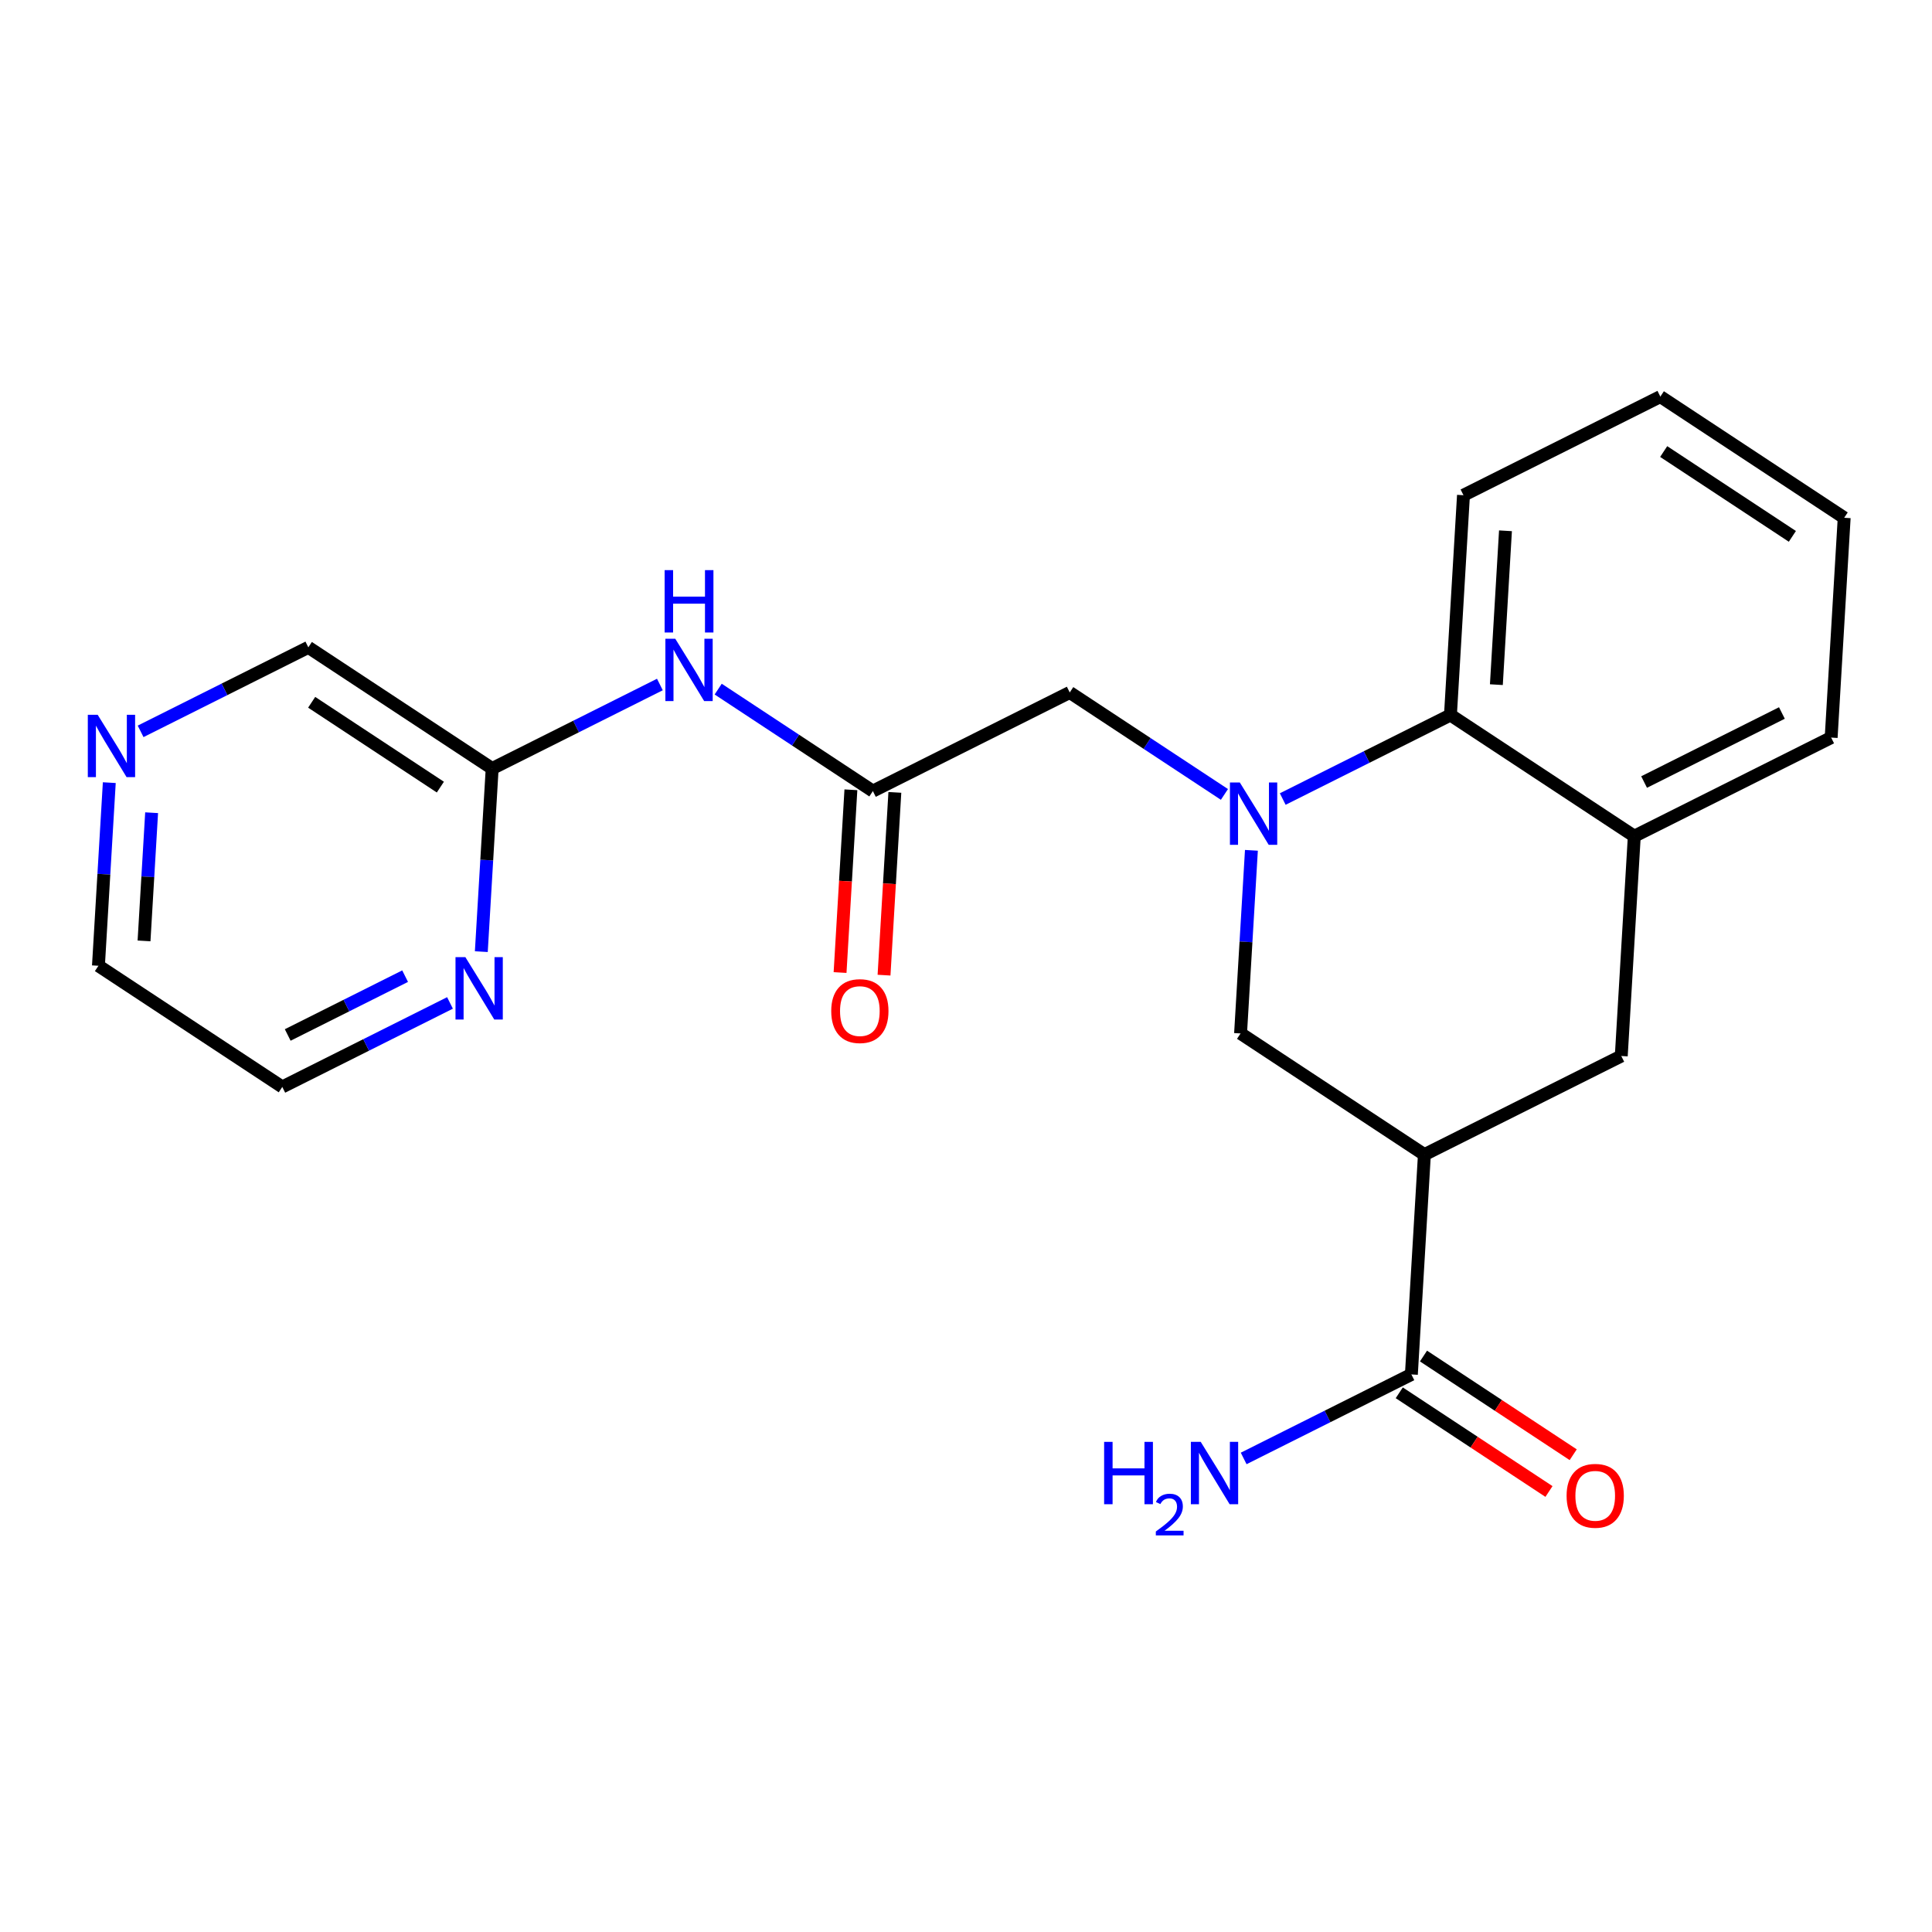 <?xml version='1.0' encoding='iso-8859-1'?>
<svg version='1.1' baseProfile='full'
              xmlns='http://www.w3.org/2000/svg'
                      xmlns:rdkit='http://www.rdkit.org/xml'
                      xmlns:xlink='http://www.w3.org/1999/xlink'
                  xml:space='preserve'
width='300px' height='300px' viewBox='0 0 300 300'>
<!-- END OF HEADER -->
<rect style='opacity:1.0;fill:#FFFFFF;stroke:none' width='300' height='300' x='0' y='0'> </rect>
<rect style='opacity:1.0;fill:#FFFFFF;stroke:none' width='300' height='300' x='0' y='0'> </rect>
<path class='bond-0 atom-0 atom-1' d='M 193.116,226.466 L 206.137,219.943' style='fill:none;fill-rule:evenodd;stroke:#0000FF;stroke-width:2.0px;stroke-linecap:butt;stroke-linejoin:miter;stroke-opacity:1' />
<path class='bond-0 atom-0 atom-1' d='M 206.137,219.943 L 219.158,213.42' style='fill:none;fill-rule:evenodd;stroke:#000000;stroke-width:2.0px;stroke-linecap:butt;stroke-linejoin:miter;stroke-opacity:1' />
<path class='bond-1 atom-1 atom-2' d='M 217.276,216.274 L 228.9,223.936' style='fill:none;fill-rule:evenodd;stroke:#000000;stroke-width:2.0px;stroke-linecap:butt;stroke-linejoin:miter;stroke-opacity:1' />
<path class='bond-1 atom-1 atom-2' d='M 228.9,223.936 L 240.523,231.598' style='fill:none;fill-rule:evenodd;stroke:#FF0000;stroke-width:2.0px;stroke-linecap:butt;stroke-linejoin:miter;stroke-opacity:1' />
<path class='bond-1 atom-1 atom-2' d='M 221.04,210.565 L 232.663,218.227' style='fill:none;fill-rule:evenodd;stroke:#000000;stroke-width:2.0px;stroke-linecap:butt;stroke-linejoin:miter;stroke-opacity:1' />
<path class='bond-1 atom-1 atom-2' d='M 232.663,218.227 L 244.287,225.889' style='fill:none;fill-rule:evenodd;stroke:#FF0000;stroke-width:2.0px;stroke-linecap:butt;stroke-linejoin:miter;stroke-opacity:1' />
<path class='bond-2 atom-1 atom-3' d='M 219.158,213.42 L 221.18,179.289' style='fill:none;fill-rule:evenodd;stroke:#000000;stroke-width:2.0px;stroke-linecap:butt;stroke-linejoin:miter;stroke-opacity:1' />
<path class='bond-3 atom-3 atom-4' d='M 221.18,179.289 L 251.75,163.975' style='fill:none;fill-rule:evenodd;stroke:#000000;stroke-width:2.0px;stroke-linecap:butt;stroke-linejoin:miter;stroke-opacity:1' />
<path class='bond-22 atom-22 atom-3' d='M 192.634,160.472 L 221.18,179.289' style='fill:none;fill-rule:evenodd;stroke:#000000;stroke-width:2.0px;stroke-linecap:butt;stroke-linejoin:miter;stroke-opacity:1' />
<path class='bond-4 atom-4 atom-5' d='M 251.75,163.975 L 253.772,129.845' style='fill:none;fill-rule:evenodd;stroke:#000000;stroke-width:2.0px;stroke-linecap:butt;stroke-linejoin:miter;stroke-opacity:1' />
<path class='bond-5 atom-5 atom-6' d='M 253.772,129.845 L 284.341,114.531' style='fill:none;fill-rule:evenodd;stroke:#000000;stroke-width:2.0px;stroke-linecap:butt;stroke-linejoin:miter;stroke-opacity:1' />
<path class='bond-5 atom-5 atom-6' d='M 255.295,121.434 L 276.693,110.714' style='fill:none;fill-rule:evenodd;stroke:#000000;stroke-width:2.0px;stroke-linecap:butt;stroke-linejoin:miter;stroke-opacity:1' />
<path class='bond-23 atom-10 atom-5' d='M 225.225,111.028 L 253.772,129.845' style='fill:none;fill-rule:evenodd;stroke:#000000;stroke-width:2.0px;stroke-linecap:butt;stroke-linejoin:miter;stroke-opacity:1' />
<path class='bond-6 atom-6 atom-7' d='M 284.341,114.531 L 286.364,80.4' style='fill:none;fill-rule:evenodd;stroke:#000000;stroke-width:2.0px;stroke-linecap:butt;stroke-linejoin:miter;stroke-opacity:1' />
<path class='bond-7 atom-7 atom-8' d='M 286.364,80.4 L 257.817,61.584' style='fill:none;fill-rule:evenodd;stroke:#000000;stroke-width:2.0px;stroke-linecap:butt;stroke-linejoin:miter;stroke-opacity:1' />
<path class='bond-7 atom-7 atom-8' d='M 278.318,83.287 L 258.336,70.115' style='fill:none;fill-rule:evenodd;stroke:#000000;stroke-width:2.0px;stroke-linecap:butt;stroke-linejoin:miter;stroke-opacity:1' />
<path class='bond-8 atom-8 atom-9' d='M 257.817,61.584 L 227.248,76.897' style='fill:none;fill-rule:evenodd;stroke:#000000;stroke-width:2.0px;stroke-linecap:butt;stroke-linejoin:miter;stroke-opacity:1' />
<path class='bond-9 atom-9 atom-10' d='M 227.248,76.897 L 225.225,111.028' style='fill:none;fill-rule:evenodd;stroke:#000000;stroke-width:2.0px;stroke-linecap:butt;stroke-linejoin:miter;stroke-opacity:1' />
<path class='bond-9 atom-9 atom-10' d='M 233.77,82.421 L 232.355,106.313' style='fill:none;fill-rule:evenodd;stroke:#000000;stroke-width:2.0px;stroke-linecap:butt;stroke-linejoin:miter;stroke-opacity:1' />
<path class='bond-10 atom-10 atom-11' d='M 225.225,111.028 L 212.204,117.551' style='fill:none;fill-rule:evenodd;stroke:#000000;stroke-width:2.0px;stroke-linecap:butt;stroke-linejoin:miter;stroke-opacity:1' />
<path class='bond-10 atom-10 atom-11' d='M 212.204,117.551 L 199.183,124.074' style='fill:none;fill-rule:evenodd;stroke:#0000FF;stroke-width:2.0px;stroke-linecap:butt;stroke-linejoin:miter;stroke-opacity:1' />
<path class='bond-11 atom-11 atom-12' d='M 190.129,123.358 L 178.119,115.442' style='fill:none;fill-rule:evenodd;stroke:#0000FF;stroke-width:2.0px;stroke-linecap:butt;stroke-linejoin:miter;stroke-opacity:1' />
<path class='bond-11 atom-11 atom-12' d='M 178.119,115.442 L 166.109,107.525' style='fill:none;fill-rule:evenodd;stroke:#000000;stroke-width:2.0px;stroke-linecap:butt;stroke-linejoin:miter;stroke-opacity:1' />
<path class='bond-21 atom-11 atom-22' d='M 194.319,132.038 L 193.476,146.255' style='fill:none;fill-rule:evenodd;stroke:#0000FF;stroke-width:2.0px;stroke-linecap:butt;stroke-linejoin:miter;stroke-opacity:1' />
<path class='bond-21 atom-11 atom-22' d='M 193.476,146.255 L 192.634,160.472' style='fill:none;fill-rule:evenodd;stroke:#000000;stroke-width:2.0px;stroke-linecap:butt;stroke-linejoin:miter;stroke-opacity:1' />
<path class='bond-12 atom-12 atom-13' d='M 166.109,107.525 L 135.54,122.839' style='fill:none;fill-rule:evenodd;stroke:#000000;stroke-width:2.0px;stroke-linecap:butt;stroke-linejoin:miter;stroke-opacity:1' />
<path class='bond-13 atom-13 atom-14' d='M 132.127,122.637 L 131.286,136.827' style='fill:none;fill-rule:evenodd;stroke:#000000;stroke-width:2.0px;stroke-linecap:butt;stroke-linejoin:miter;stroke-opacity:1' />
<path class='bond-13 atom-13 atom-14' d='M 131.286,136.827 L 130.445,151.016' style='fill:none;fill-rule:evenodd;stroke:#FF0000;stroke-width:2.0px;stroke-linecap:butt;stroke-linejoin:miter;stroke-opacity:1' />
<path class='bond-13 atom-13 atom-14' d='M 138.953,123.041 L 138.112,137.231' style='fill:none;fill-rule:evenodd;stroke:#000000;stroke-width:2.0px;stroke-linecap:butt;stroke-linejoin:miter;stroke-opacity:1' />
<path class='bond-13 atom-13 atom-14' d='M 138.112,137.231 L 137.272,151.421' style='fill:none;fill-rule:evenodd;stroke:#FF0000;stroke-width:2.0px;stroke-linecap:butt;stroke-linejoin:miter;stroke-opacity:1' />
<path class='bond-14 atom-13 atom-15' d='M 135.54,122.839 L 123.53,114.922' style='fill:none;fill-rule:evenodd;stroke:#000000;stroke-width:2.0px;stroke-linecap:butt;stroke-linejoin:miter;stroke-opacity:1' />
<path class='bond-14 atom-13 atom-15' d='M 123.53,114.922 L 111.52,107.006' style='fill:none;fill-rule:evenodd;stroke:#0000FF;stroke-width:2.0px;stroke-linecap:butt;stroke-linejoin:miter;stroke-opacity:1' />
<path class='bond-15 atom-15 atom-16' d='M 102.467,106.29 L 89.445,112.813' style='fill:none;fill-rule:evenodd;stroke:#0000FF;stroke-width:2.0px;stroke-linecap:butt;stroke-linejoin:miter;stroke-opacity:1' />
<path class='bond-15 atom-15 atom-16' d='M 89.445,112.813 L 76.424,119.336' style='fill:none;fill-rule:evenodd;stroke:#000000;stroke-width:2.0px;stroke-linecap:butt;stroke-linejoin:miter;stroke-opacity:1' />
<path class='bond-16 atom-16 atom-17' d='M 76.424,119.336 L 47.878,100.519' style='fill:none;fill-rule:evenodd;stroke:#000000;stroke-width:2.0px;stroke-linecap:butt;stroke-linejoin:miter;stroke-opacity:1' />
<path class='bond-16 atom-16 atom-17' d='M 68.379,122.223 L 48.396,109.051' style='fill:none;fill-rule:evenodd;stroke:#000000;stroke-width:2.0px;stroke-linecap:butt;stroke-linejoin:miter;stroke-opacity:1' />
<path class='bond-24 atom-21 atom-16' d='M 74.739,147.77 L 75.582,133.553' style='fill:none;fill-rule:evenodd;stroke:#0000FF;stroke-width:2.0px;stroke-linecap:butt;stroke-linejoin:miter;stroke-opacity:1' />
<path class='bond-24 atom-21 atom-16' d='M 75.582,133.553 L 76.424,119.336' style='fill:none;fill-rule:evenodd;stroke:#000000;stroke-width:2.0px;stroke-linecap:butt;stroke-linejoin:miter;stroke-opacity:1' />
<path class='bond-17 atom-17 atom-18' d='M 47.878,100.519 L 34.856,107.042' style='fill:none;fill-rule:evenodd;stroke:#000000;stroke-width:2.0px;stroke-linecap:butt;stroke-linejoin:miter;stroke-opacity:1' />
<path class='bond-17 atom-17 atom-18' d='M 34.856,107.042 L 21.835,113.565' style='fill:none;fill-rule:evenodd;stroke:#0000FF;stroke-width:2.0px;stroke-linecap:butt;stroke-linejoin:miter;stroke-opacity:1' />
<path class='bond-18 atom-18 atom-19' d='M 16.971,121.529 L 16.128,135.746' style='fill:none;fill-rule:evenodd;stroke:#0000FF;stroke-width:2.0px;stroke-linecap:butt;stroke-linejoin:miter;stroke-opacity:1' />
<path class='bond-18 atom-18 atom-19' d='M 16.128,135.746 L 15.286,149.963' style='fill:none;fill-rule:evenodd;stroke:#000000;stroke-width:2.0px;stroke-linecap:butt;stroke-linejoin:miter;stroke-opacity:1' />
<path class='bond-18 atom-18 atom-19' d='M 23.544,126.199 L 22.954,136.151' style='fill:none;fill-rule:evenodd;stroke:#0000FF;stroke-width:2.0px;stroke-linecap:butt;stroke-linejoin:miter;stroke-opacity:1' />
<path class='bond-18 atom-18 atom-19' d='M 22.954,136.151 L 22.365,146.103' style='fill:none;fill-rule:evenodd;stroke:#000000;stroke-width:2.0px;stroke-linecap:butt;stroke-linejoin:miter;stroke-opacity:1' />
<path class='bond-19 atom-19 atom-20' d='M 15.286,149.963 L 43.833,168.78' style='fill:none;fill-rule:evenodd;stroke:#000000;stroke-width:2.0px;stroke-linecap:butt;stroke-linejoin:miter;stroke-opacity:1' />
<path class='bond-20 atom-20 atom-21' d='M 43.833,168.78 L 56.854,162.257' style='fill:none;fill-rule:evenodd;stroke:#000000;stroke-width:2.0px;stroke-linecap:butt;stroke-linejoin:miter;stroke-opacity:1' />
<path class='bond-20 atom-20 atom-21' d='M 56.854,162.257 L 69.875,155.734' style='fill:none;fill-rule:evenodd;stroke:#0000FF;stroke-width:2.0px;stroke-linecap:butt;stroke-linejoin:miter;stroke-opacity:1' />
<path class='bond-20 atom-20 atom-21' d='M 44.676,160.71 L 53.791,156.143' style='fill:none;fill-rule:evenodd;stroke:#000000;stroke-width:2.0px;stroke-linecap:butt;stroke-linejoin:miter;stroke-opacity:1' />
<path class='bond-20 atom-20 atom-21' d='M 53.791,156.143 L 62.906,151.577' style='fill:none;fill-rule:evenodd;stroke:#0000FF;stroke-width:2.0px;stroke-linecap:butt;stroke-linejoin:miter;stroke-opacity:1' />
<path  class='atom-0' d='M 171.448 223.892
L 172.761 223.892
L 172.761 228.009
L 177.712 228.009
L 177.712 223.892
L 179.025 223.892
L 179.025 233.575
L 177.712 233.575
L 177.712 229.103
L 172.761 229.103
L 172.761 233.575
L 171.448 233.575
L 171.448 223.892
' fill='#0000FF'/>
<path  class='atom-0' d='M 179.494 233.235
Q 179.729 232.63, 180.288 232.297
Q 180.848 231.954, 181.624 231.954
Q 182.59 231.954, 183.132 232.477
Q 183.673 233.001, 183.673 233.93
Q 183.673 234.878, 182.969 235.763
Q 182.274 236.647, 180.83 237.694
L 183.782 237.694
L 183.782 238.416
L 179.476 238.416
L 179.476 237.812
Q 180.668 236.963, 181.372 236.331
Q 182.085 235.699, 182.428 235.131
Q 182.771 234.562, 182.771 233.975
Q 182.771 233.362, 182.464 233.019
Q 182.157 232.676, 181.624 232.676
Q 181.11 232.676, 180.767 232.883
Q 180.424 233.091, 180.18 233.551
L 179.494 233.235
' fill='#0000FF'/>
<path  class='atom-0' d='M 186.448 223.892
L 189.621 229.021
Q 189.936 229.527, 190.442 230.443
Q 190.948 231.359, 190.975 231.414
L 190.975 223.892
L 192.261 223.892
L 192.261 233.575
L 190.934 233.575
L 187.529 227.968
Q 187.132 227.311, 186.708 226.559
Q 186.298 225.807, 186.175 225.574
L 186.175 233.575
L 184.917 233.575
L 184.917 223.892
L 186.448 223.892
' fill='#0000FF'/>
<path  class='atom-2' d='M 243.26 232.264
Q 243.26 229.939, 244.409 228.64
Q 245.558 227.341, 247.705 227.341
Q 249.852 227.341, 251.001 228.64
Q 252.149 229.939, 252.149 232.264
Q 252.149 234.616, 250.987 235.956
Q 249.824 237.283, 247.705 237.283
Q 245.571 237.283, 244.409 235.956
Q 243.26 234.63, 243.26 232.264
M 247.705 236.189
Q 249.182 236.189, 249.975 235.204
Q 250.782 234.206, 250.782 232.264
Q 250.782 230.363, 249.975 229.406
Q 249.182 228.435, 247.705 228.435
Q 246.228 228.435, 245.421 229.392
Q 244.628 230.349, 244.628 232.264
Q 244.628 234.22, 245.421 235.204
Q 246.228 236.189, 247.705 236.189
' fill='#FF0000'/>
<path  class='atom-11' d='M 192.516 121.5
L 195.689 126.629
Q 196.003 127.135, 196.509 128.051
Q 197.015 128.968, 197.043 129.022
L 197.043 121.5
L 198.328 121.5
L 198.328 131.183
L 197.002 131.183
L 193.596 125.576
Q 193.2 124.92, 192.776 124.167
Q 192.365 123.415, 192.242 123.183
L 192.242 131.183
L 190.984 131.183
L 190.984 121.5
L 192.516 121.5
' fill='#0000FF'/>
<path  class='atom-14' d='M 129.073 156.997
Q 129.073 154.672, 130.222 153.373
Q 131.371 152.073, 133.518 152.073
Q 135.665 152.073, 136.814 153.373
Q 137.963 154.672, 137.963 156.997
Q 137.963 159.349, 136.8 160.689
Q 135.638 162.016, 133.518 162.016
Q 131.384 162.016, 130.222 160.689
Q 129.073 159.363, 129.073 156.997
M 133.518 160.922
Q 134.995 160.922, 135.788 159.937
Q 136.595 158.939, 136.595 156.997
Q 136.595 155.096, 135.788 154.138
Q 134.995 153.167, 133.518 153.167
Q 132.041 153.167, 131.234 154.125
Q 130.441 155.082, 130.441 156.997
Q 130.441 158.953, 131.234 159.937
Q 132.041 160.922, 133.518 160.922
' fill='#FF0000'/>
<path  class='atom-15' d='M 104.853 99.181
L 108.026 104.309
Q 108.341 104.815, 108.847 105.732
Q 109.353 106.648, 109.38 106.703
L 109.38 99.181
L 110.666 99.181
L 110.666 108.863
L 109.339 108.863
L 105.934 103.256
Q 105.537 102.6, 105.113 101.848
Q 104.703 101.095, 104.58 100.863
L 104.58 108.863
L 103.321 108.863
L 103.321 99.181
L 104.853 99.181
' fill='#0000FF'/>
<path  class='atom-15' d='M 103.205 88.53
L 104.518 88.53
L 104.518 92.646
L 109.469 92.646
L 109.469 88.53
L 110.782 88.53
L 110.782 98.213
L 109.469 98.213
L 109.469 93.74
L 104.518 93.74
L 104.518 98.213
L 103.205 98.213
L 103.205 88.53
' fill='#0000FF'/>
<path  class='atom-18' d='M 15.168 110.992
L 18.341 116.12
Q 18.655 116.626, 19.162 117.542
Q 19.668 118.459, 19.695 118.513
L 19.695 110.992
L 20.98 110.992
L 20.98 120.674
L 19.654 120.674
L 16.248 115.067
Q 15.852 114.411, 15.428 113.658
Q 15.018 112.906, 14.895 112.674
L 14.895 120.674
L 13.636 120.674
L 13.636 110.992
L 15.168 110.992
' fill='#0000FF'/>
<path  class='atom-21' d='M 72.262 148.625
L 75.434 153.754
Q 75.749 154.26, 76.255 155.176
Q 76.761 156.092, 76.788 156.147
L 76.788 148.625
L 78.074 148.625
L 78.074 158.308
L 76.747 158.308
L 73.342 152.701
Q 72.945 152.044, 72.521 151.292
Q 72.111 150.54, 71.988 150.307
L 71.988 158.308
L 70.73 158.308
L 70.73 148.625
L 72.262 148.625
' fill='#0000FF'/>
</svg>
